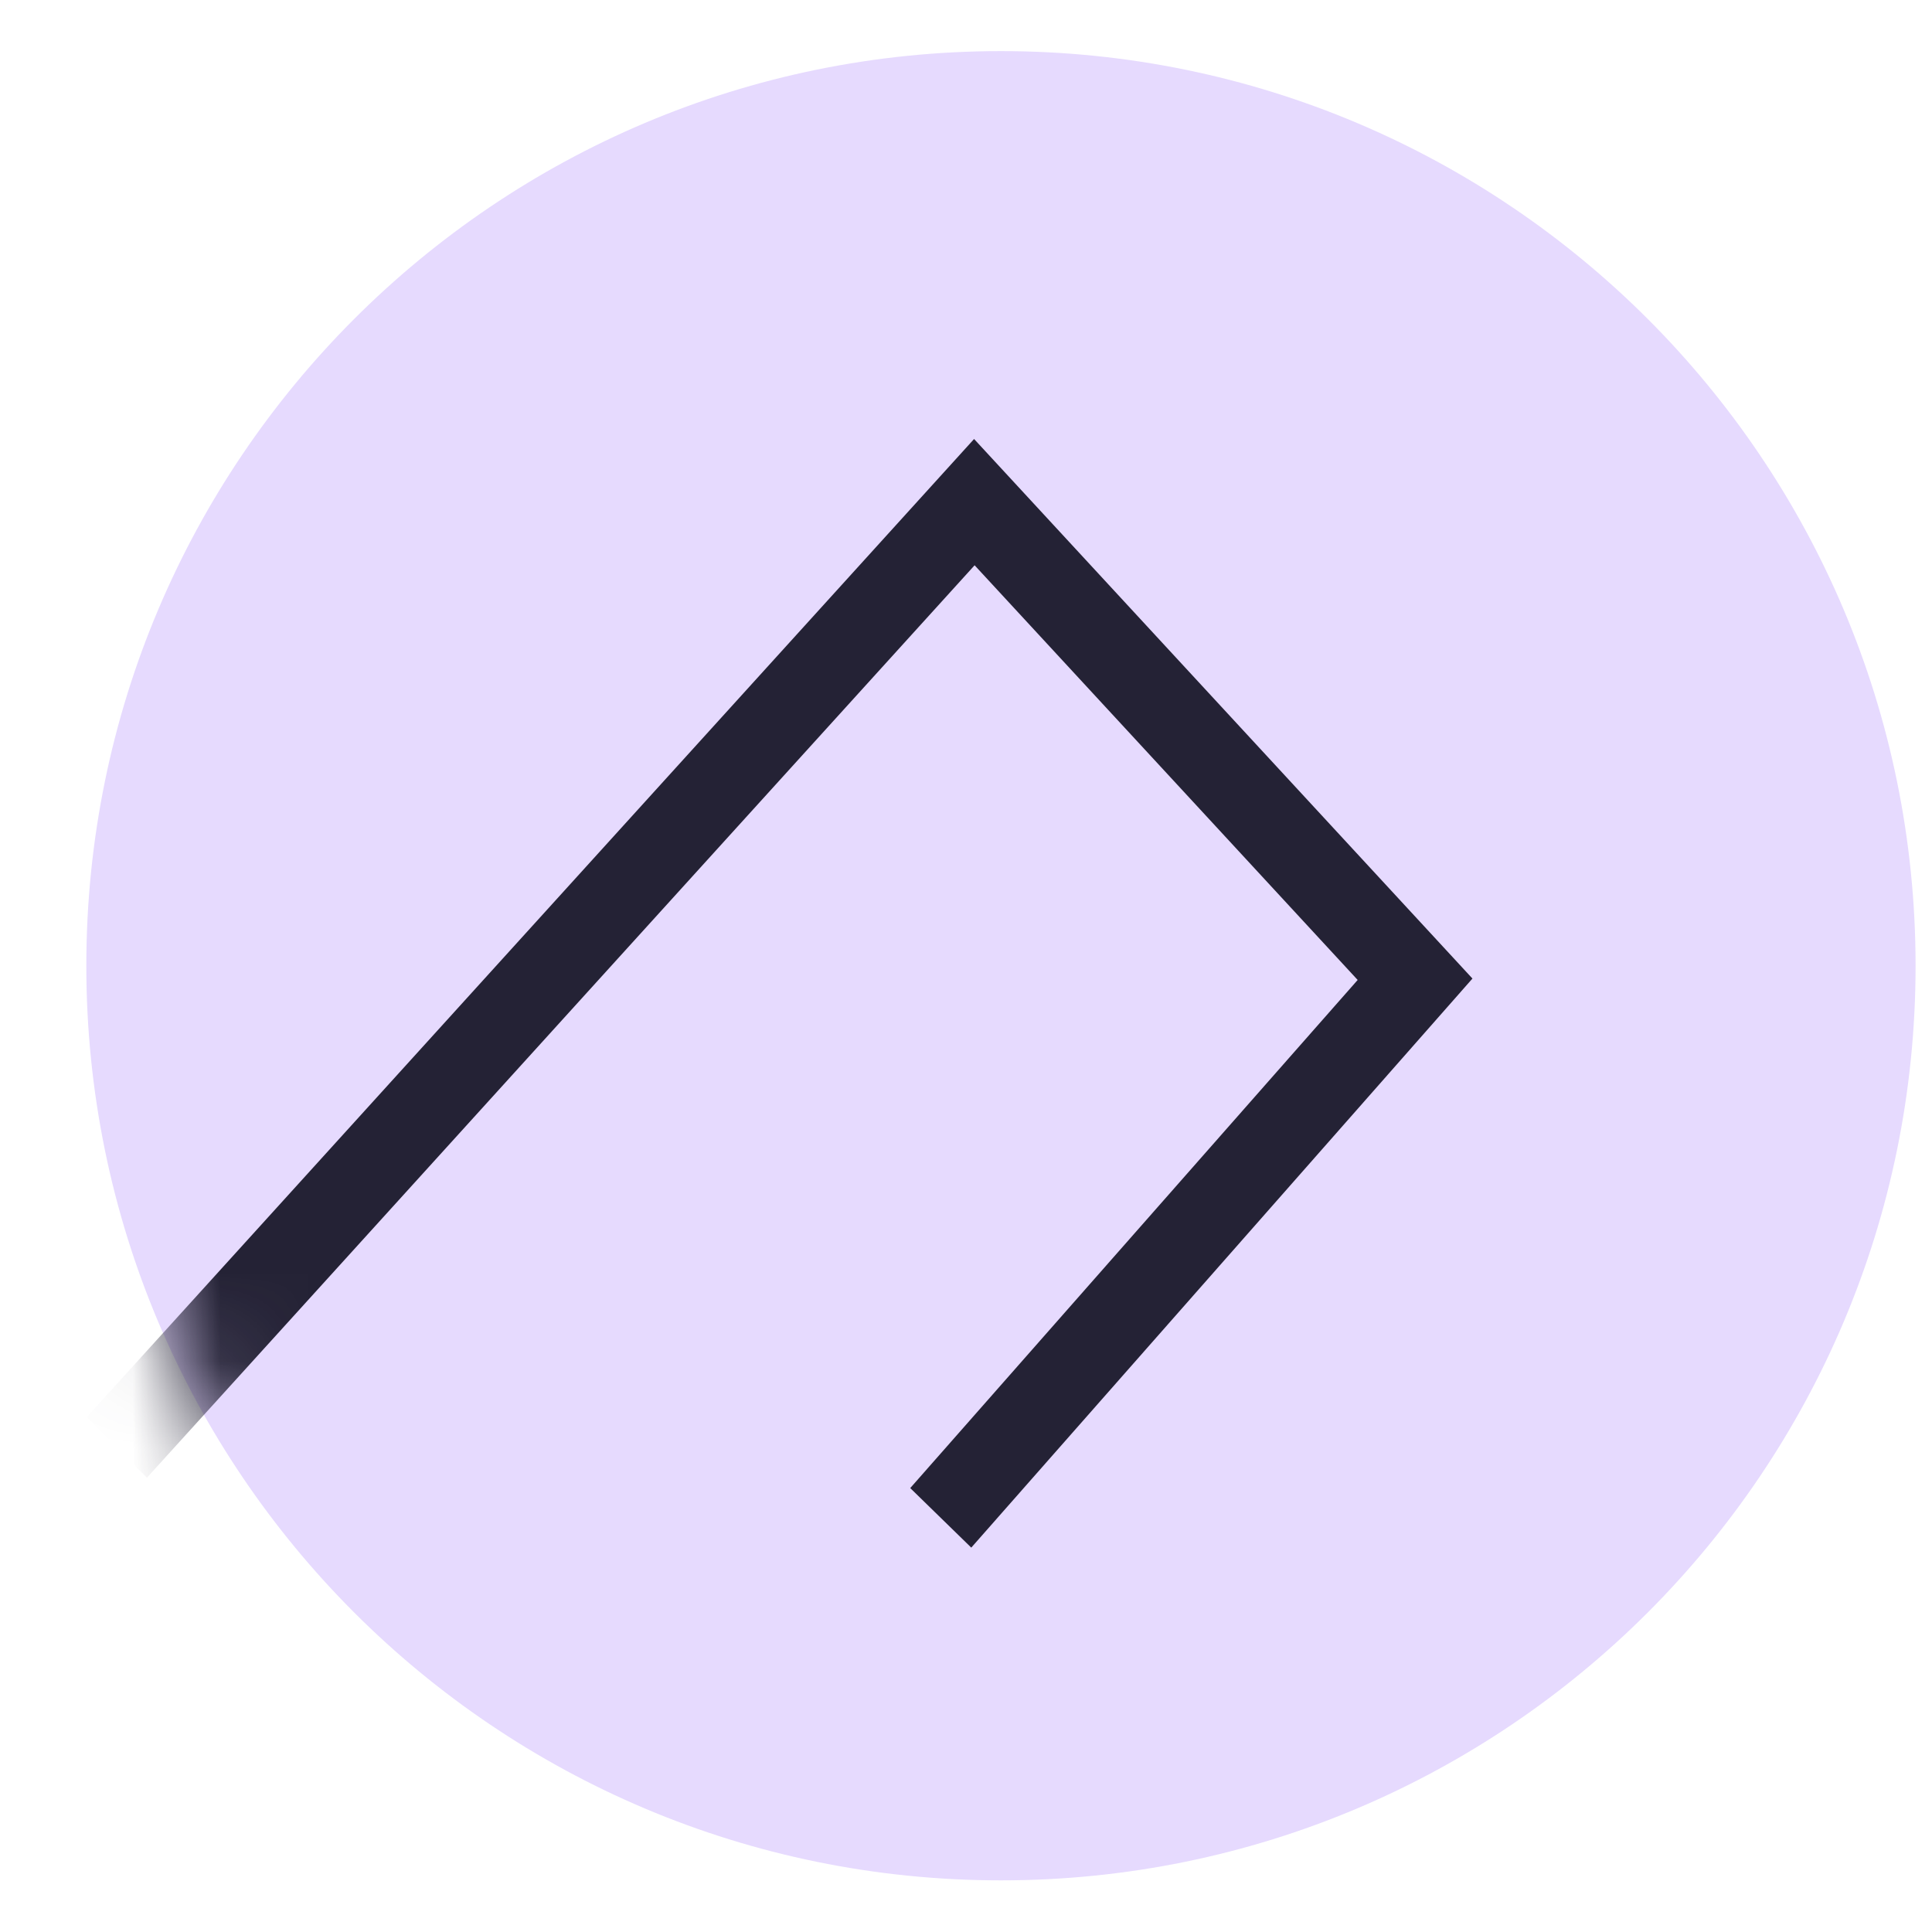 <svg width="22" height="22" viewBox="0 0 22 22" fill="none" xmlns="http://www.w3.org/2000/svg">
<path d="M21.813 10.997C21.813 5.244 17.152 0.582 11.398 0.582C5.645 0.582 0.983 5.244 0.983 10.997C0.983 16.75 5.645 21.412 11.398 21.412C17.152 21.412 21.813 16.75 21.813 10.997Z" fill="#E6DAFE"/>
<mask id="mask0_101_30747" style="mask-type:alpha" maskUnits="userSpaceOnUse" x="0" y="0" width="22" height="22">
<path d="M11.402 21.418C17.155 21.418 21.817 16.756 21.817 11.003C21.817 5.25 17.155 0.588 11.402 0.588C5.649 0.588 0.987 5.25 0.987 11.003C0.987 16.756 5.649 21.418 11.402 21.418Z" fill="white"/>
</mask>
<g mask="url(#mask0_101_30747)">
<path fill-rule="evenodd" clip-rule="evenodd" d="M11.092 4.999L16.767 11.143L11.06 17.623L10.365 16.945L15.46 11.159L11.098 6.437L1.673 16.827L0.987 16.138L11.092 4.999Z" fill="#242235"/>
</g>
</svg>

